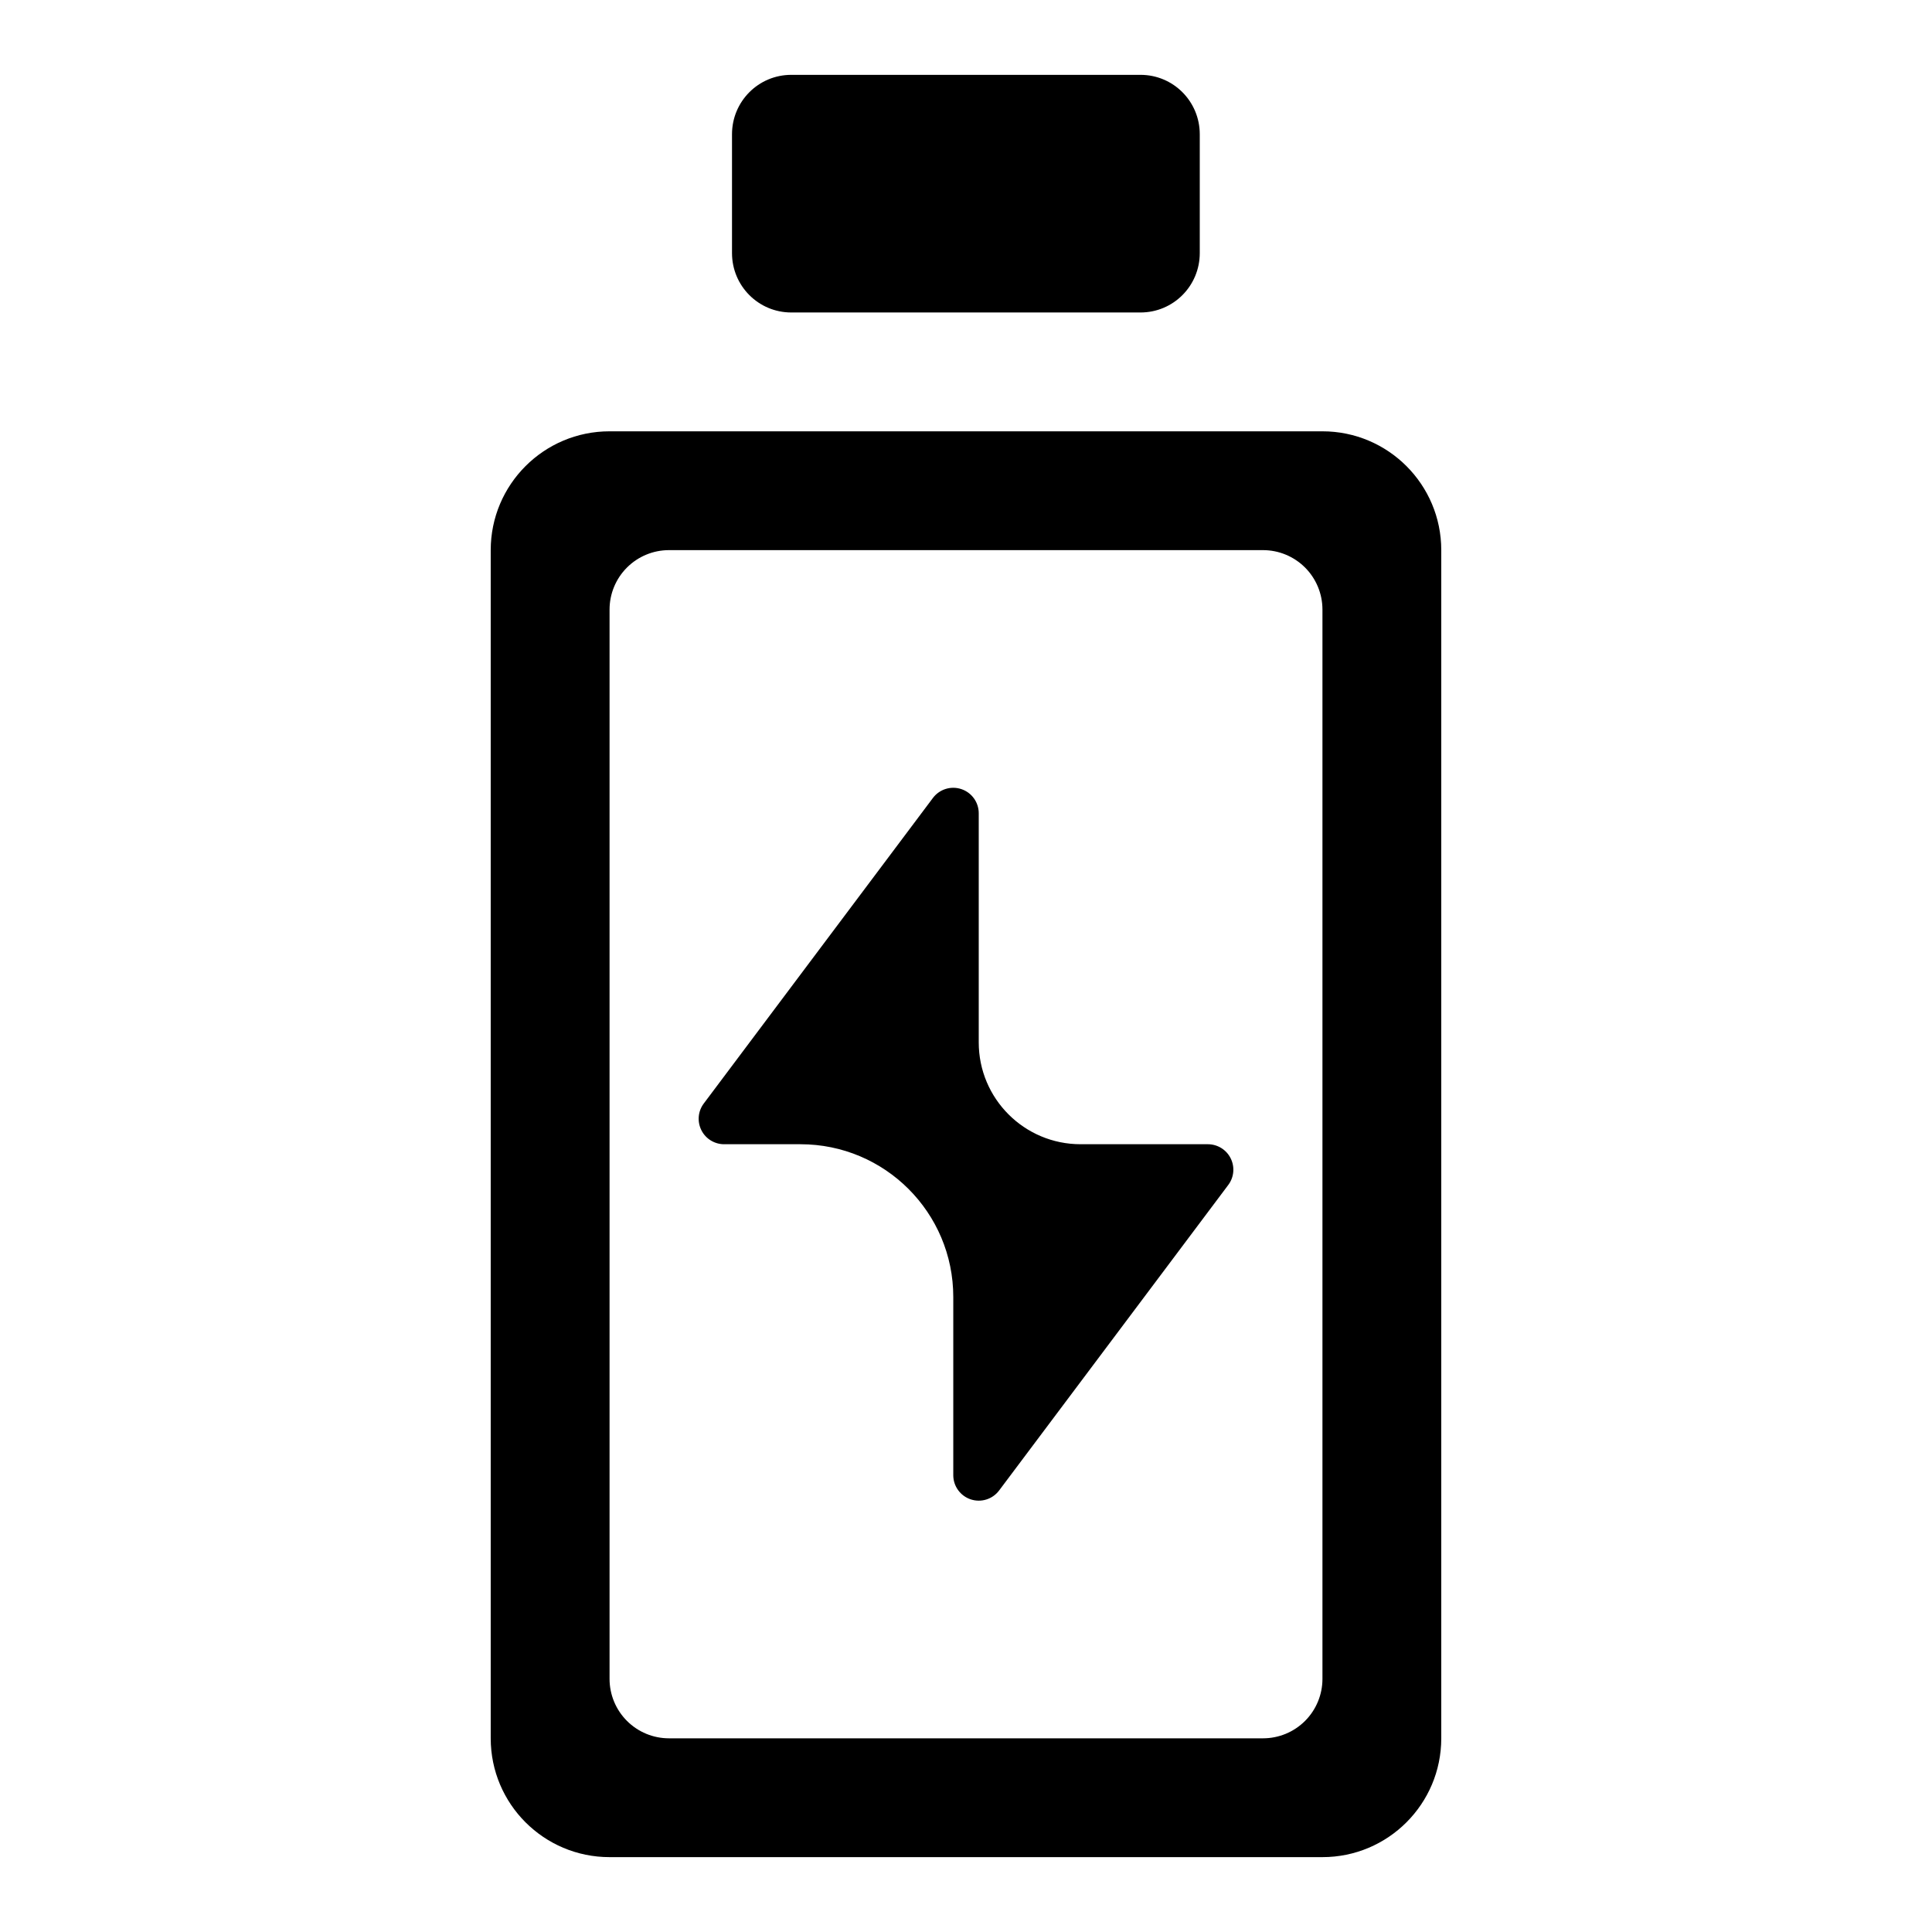 <?xml version="1.0" encoding="UTF-8"?>
<!-- Uploaded to: SVG Repo, www.svgrepo.com, Generator: SVG Repo Mixer Tools -->
<svg fill="#000000" width="800px" height="800px" version="1.1" viewBox="144 144 512 512" xmlns="http://www.w3.org/2000/svg">
 <g fill-rule="evenodd">
  <path d="m461.95 179.58c0-8.691-6.996-15.746-15.711-15.746h-92.539c-8.711 0-15.711 7.055-15.711 15.746v31.488c0 8.691 7 15.742 15.711 15.742h92.539c8.715 0 15.711-7.051 15.711-15.742z"/>
  <path d="m525.95 289.79c0-17.387-14.098-31.488-31.488-31.488h-188.93c-17.391 0-31.488 14.102-31.488 31.488v314.88c0 17.387 14.098 31.488 31.488 31.488h188.93c17.391 0 31.488-14.102 31.488-31.488v-314.88zm-31.488 15.746c0-4.172-1.66-8.18-4.609-11.133-2.953-2.949-6.961-4.613-11.133-4.613h-157.44c-4.172 0-8.18 1.664-11.129 4.613-2.953 2.953-4.613 6.961-4.613 11.133v283.39c0 4.172 1.66 8.18 4.613 11.133 2.949 2.953 6.957 4.613 11.129 4.613h157.44c4.172 0 8.18-1.66 11.133-4.613 2.949-2.953 4.609-6.961 4.609-11.133v-283.39z"/>
  <path d="m469.5 458.03c1.539-2.051 1.781-4.777 0.637-7.07-1.133-2.281-3.484-3.727-6.031-3.727h-33.738c-14.914 0-26.992-12.078-26.992-26.988v-60.727c0-2.902-1.859-5.481-4.613-6.398-2.754-0.918-5.789 0.027-7.531 2.348-16.746 22.32-46.449 61.941-60.727 80.973-1.539 2.051-1.781 4.773-0.633 7.07 1.133 2.281 3.481 3.723 6.031 3.723h20.242c22.359 0 40.484 18.125 40.484 40.484v47.234c0 2.898 1.863 5.477 4.617 6.394 2.75 0.918 5.789-0.027 7.527-2.348 16.75-22.32 46.449-61.941 60.727-80.969z"/>
 </g>
</svg>